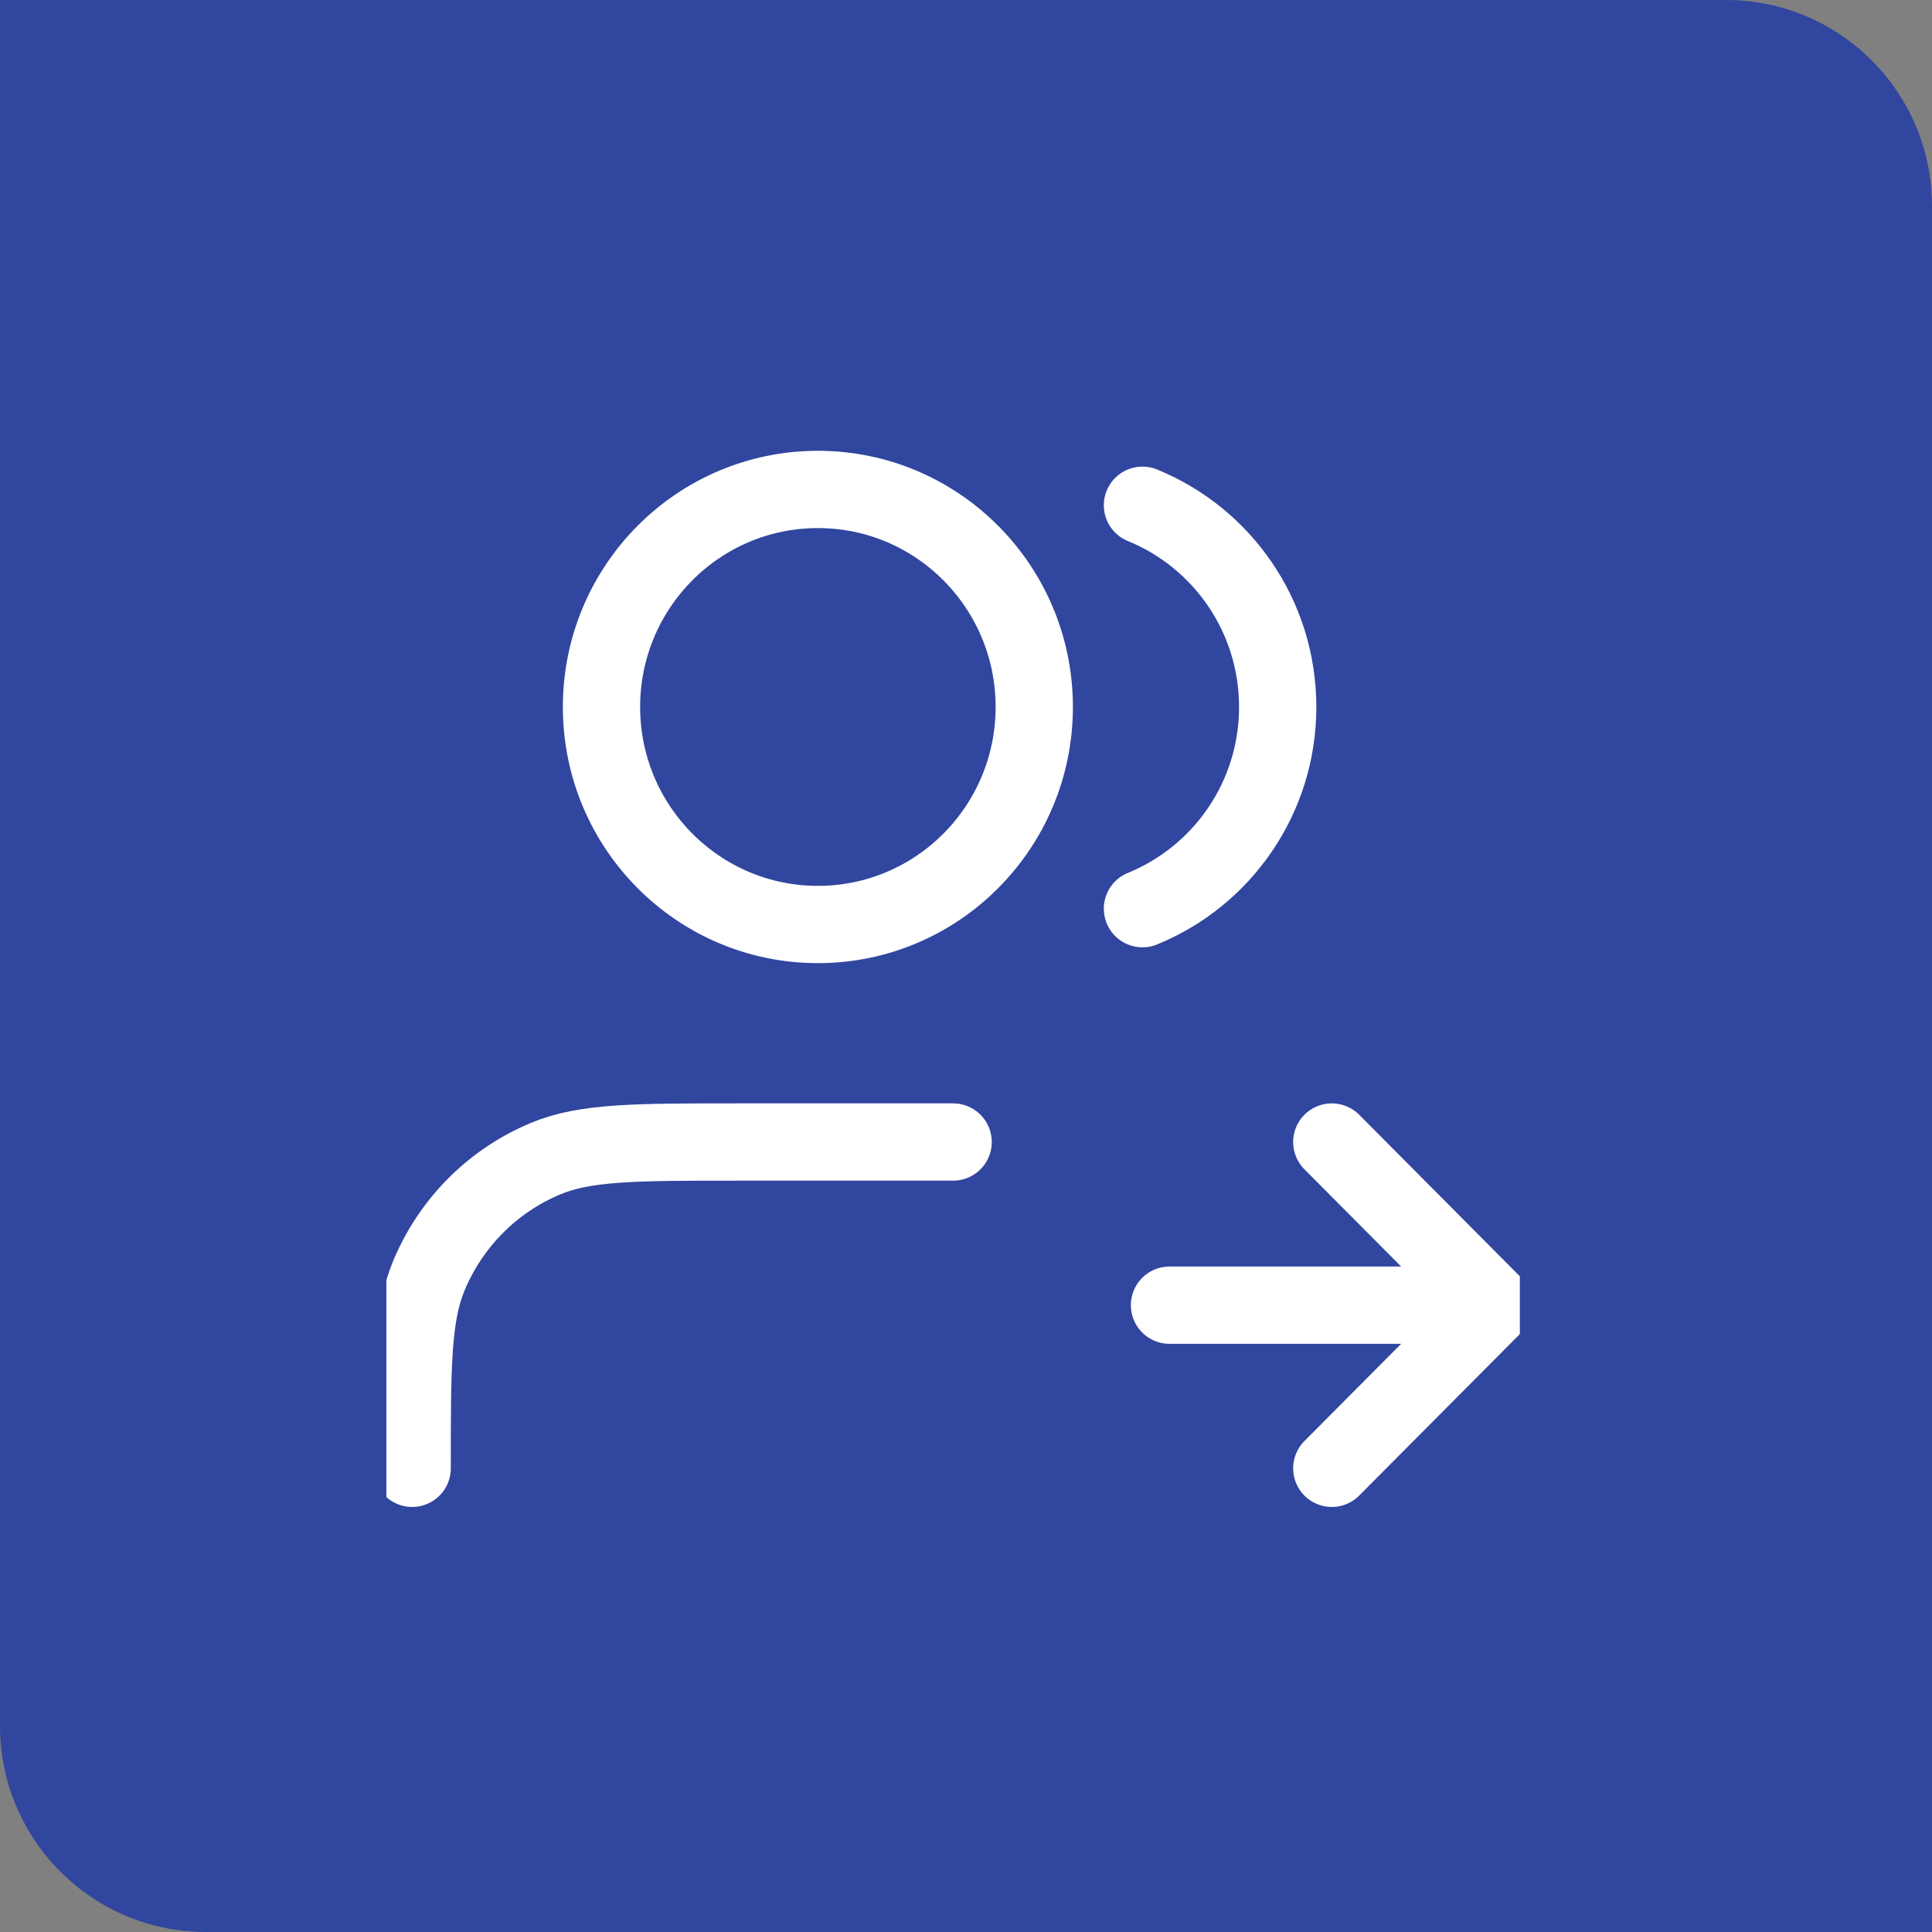 <?xml version="1.0" encoding="UTF-8"?>
<svg xmlns="http://www.w3.org/2000/svg" width="75" height="75" viewBox="0 0 75 75" fill="none">
  <rect x="0" y="0" width="75" height="75" fill="#808080" stroke="none"/>
  <path d="M0 0H67C71.418 0 75 3.582 75 8V75H8C3.582 75 0 71.418 0 67V0Z" fill="#31469F"></path>
  <g clip-path="url(#clip0_788_3817)">
    <path d="M51.7 57L58 50.667M58 50.667L51.7 44.333M58 50.667H45.4M44.35 19.614C47.428 20.866 49.6 23.901 49.6 27.444C49.6 30.988 47.428 34.022 44.35 35.275M37 44.333H28.6C24.686 44.333 22.729 44.333 21.186 44.976C19.127 45.833 17.492 47.477 16.639 49.546C16 51.098 16 53.065 16 57M40.15 27.444C40.15 32.108 36.389 35.889 31.75 35.889C27.111 35.889 23.35 32.108 23.35 27.444C23.35 22.781 27.111 19 31.75 19C36.389 19 40.15 22.781 40.15 27.444Z" stroke="white" stroke-width="3" stroke-linecap="round" stroke-linejoin="round"></path>
  </g>
  <defs>
    <clipPath id="clip0_788_3817">
      <rect width="44" height="44" fill="white" transform="translate(15 16)"></rect>
    </clipPath>
  </defs>
</svg>
